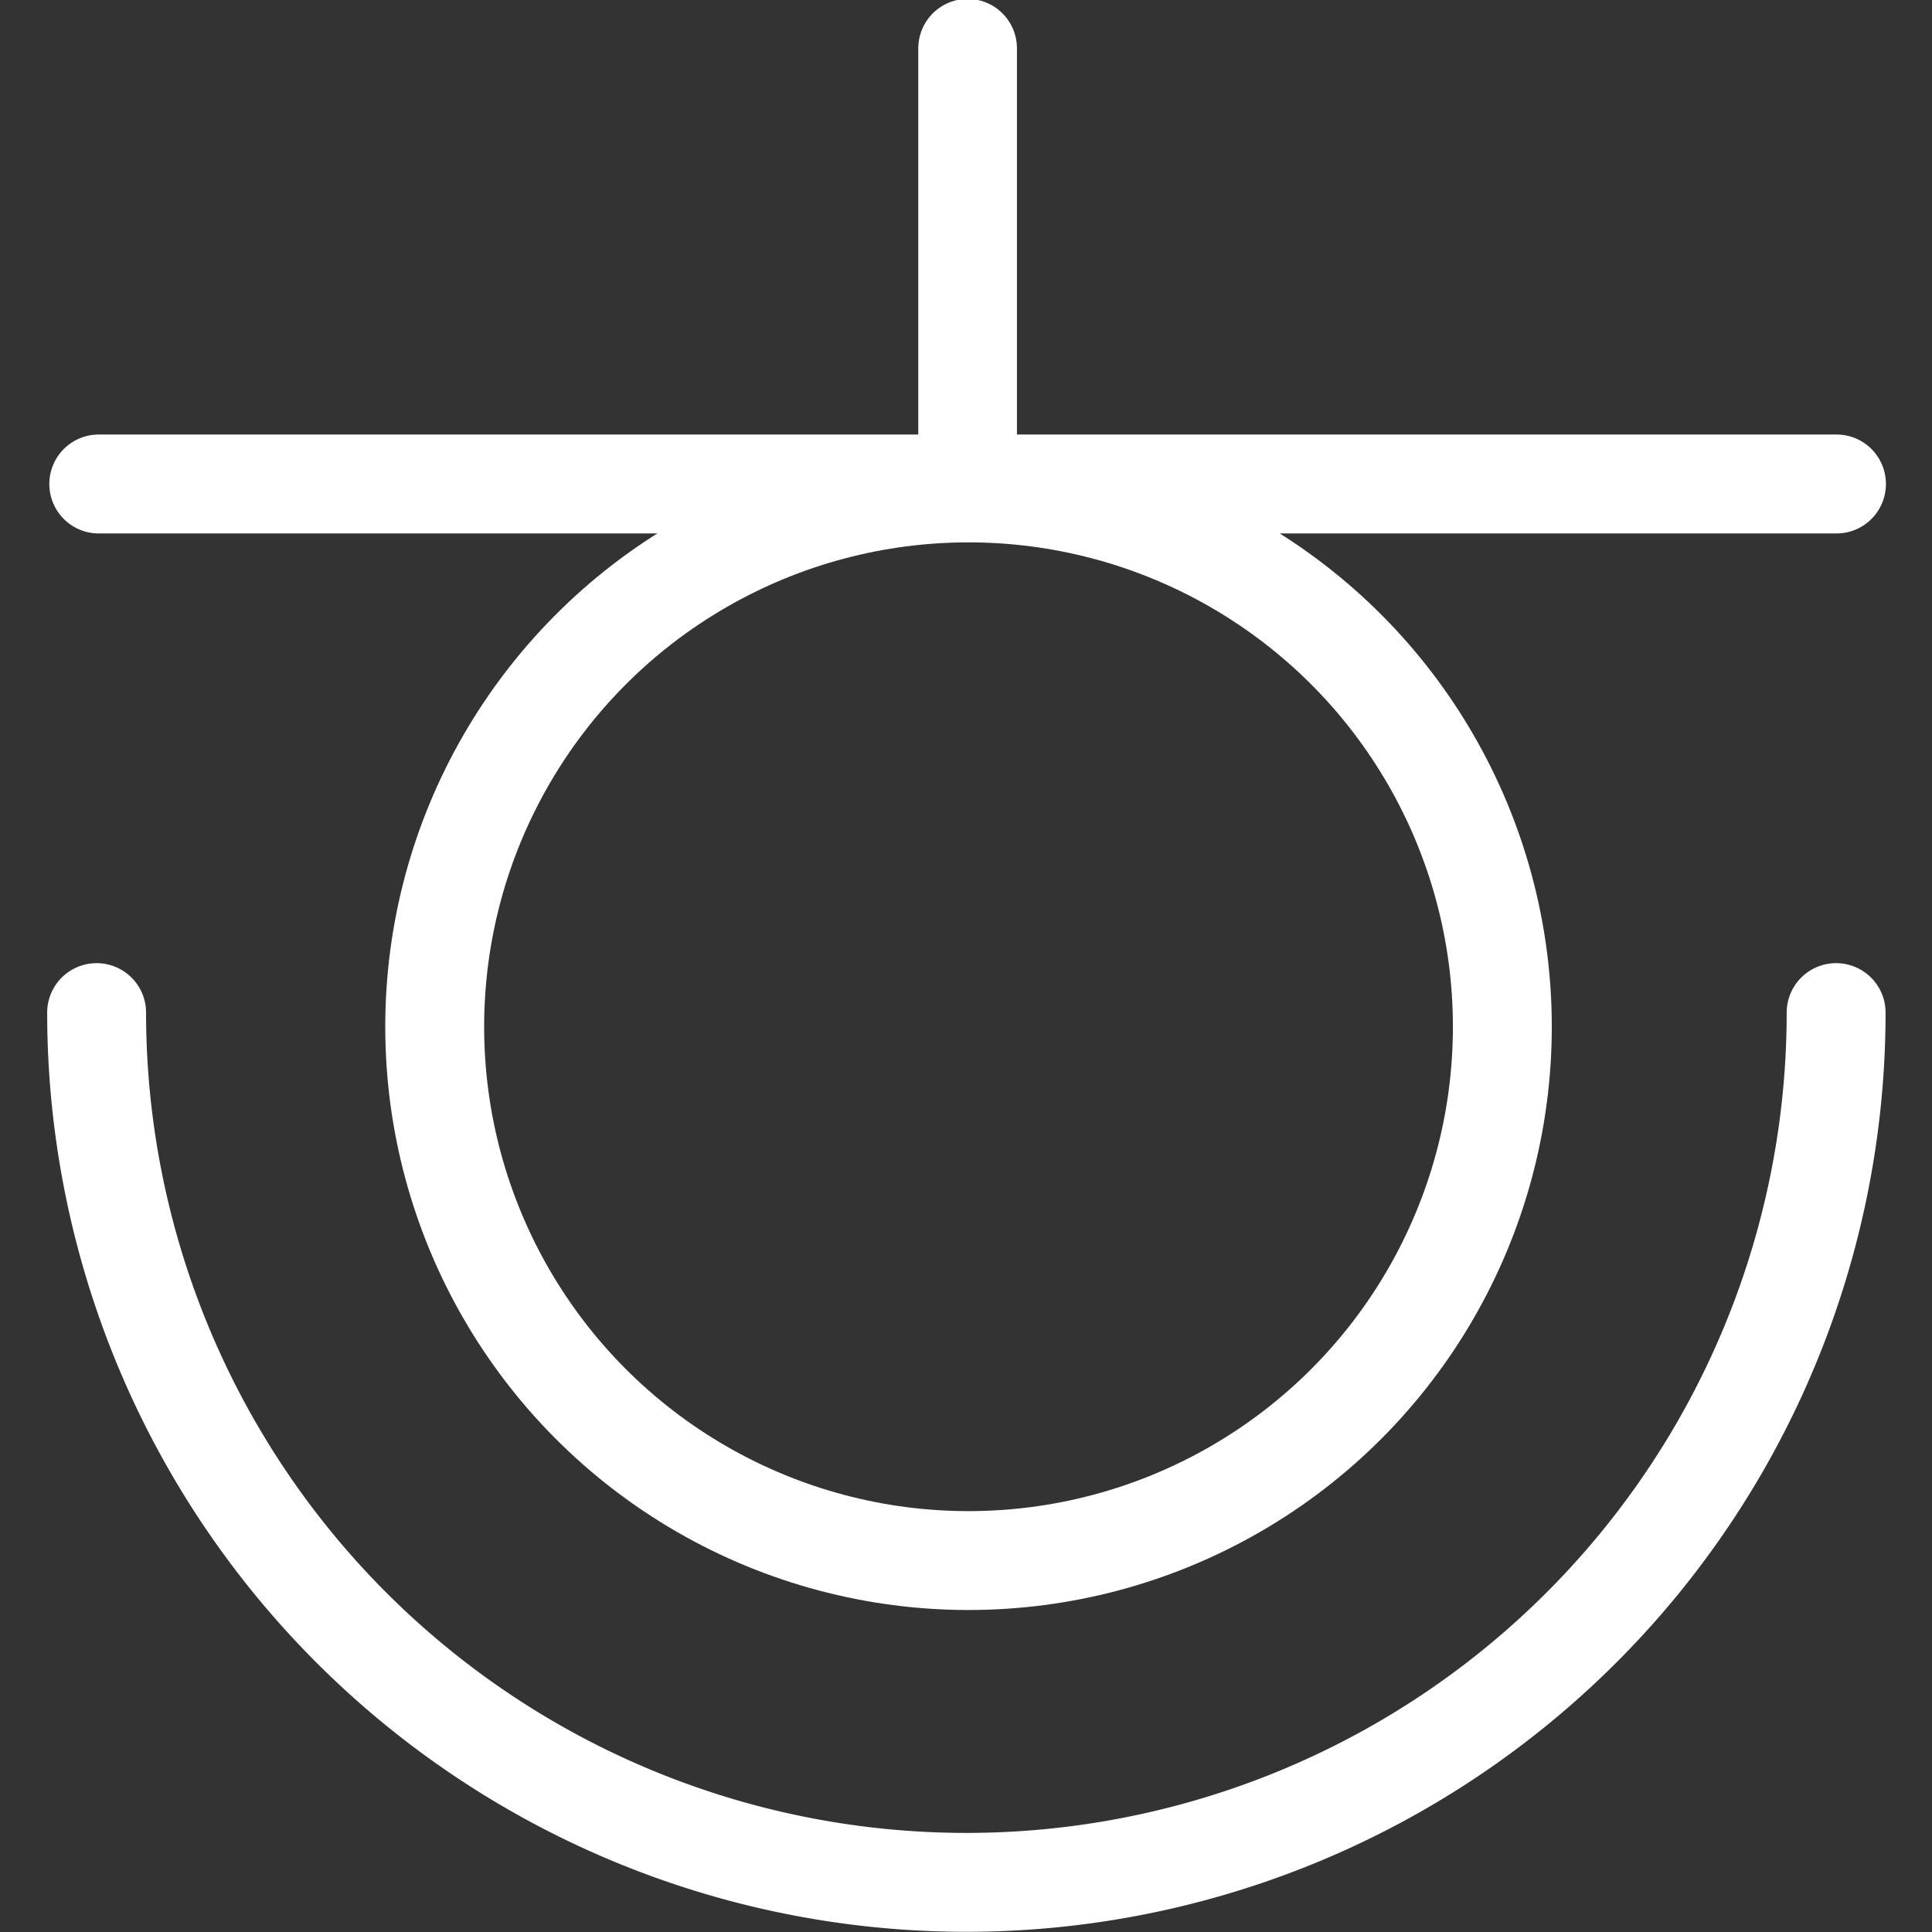 <?xml version="1.0" encoding="UTF-8" standalone="no"?>
<svg
   xmlns:dc="http://purl.org/dc/elements/1.1/"
   xmlns:cc="http://creativecommons.org/ns#"
   xmlns:rdf="http://www.w3.org/1999/02/22-rdf-syntax-ns#"
   xmlns:svg="http://www.w3.org/2000/svg"
   xmlns="http://www.w3.org/2000/svg"
   xmlns:sodipodi="http://sodipodi.sourceforge.net/DTD/sodipodi-0.dtd"
   xmlns:inkscape="http://www.inkscape.org/namespaces/inkscape"
   width="1024"
   height="1024"
   viewBox="0 0 270.933 270.933"
   version="1.1"
   id="svg6361"
   inkscape:version="1.0.1 (3bc2e813f5, 2020-09-07)"
   sodipodi:docname="coi.svg"
   inkscape:export-filename="/home/yann/Documents/khaganat/depots_git/khanat_alphabets/expressions_phrases_textes/coi.png"
   inkscape:export-xdpi="96"
   inkscape:export-ydpi="96">
  <rect x="0" y="0" width="270.933" height="270.933" fill="#333333" stroke="none"/>
  <defs
     id="defs6355" />
  <sodipodi:namedview
     id="base"
     pagecolor="#000000"
     bordercolor="#666666"
     borderopacity="1.0"
     inkscape:pageopacity="0"
     inkscape:pageshadow="2"
     inkscape:zoom="0.32585339"
     inkscape:cx="143.06156"
     inkscape:cy="-111.88745"
     inkscape:document-units="px"
     inkscape:current-layer="layer1"
     inkscape:document-rotation="0"
     showgrid="false"
     showguides="true"
     inkscape:guide-bbox="true"
     inkscape:window-width="1920"
     inkscape:window-height="1061"
     inkscape:window-x="1920"
     inkscape:window-y="0"
     inkscape:window-maximized="1"
     inkscape:snap-global="true"
     inkscape:snap-intersection-paths="false"
     inkscape:snap-center="true"
     units="px" />
  <g
     inkscape:label="Calque 1"
     inkscape:groupmode="layer"
     id="layer1">
    <g
       id="g3177"
       transform="matrix(15.867,0,0,15.867,-2511.652,1790.9)"
       style="fill:none;fill-opacity:1;stroke:#ffffff;stroke-opacity:1">
      <g
         id="g7089-6"
         transform="matrix(0,0.385,-0.384,0,178.366,-120.142)"
         style="font-variation-settings:normal;opacity:1;vector-effect:none;fill:none;fill-opacity:1;stroke:#ffffff;stroke-width:2.271;stroke-linecap:round;stroke-linejoin:round;stroke-miterlimit:4;stroke-dasharray:none;stroke-dashoffset:0;stroke-opacity:1;paint-order:stroke markers fill;stop-color:#000000;stop-opacity:1">
        <path
           style="font-variation-settings:normal;opacity:1;vector-effect:none;fill:none;fill-opacity:1;stroke:#ffffff;stroke-width:2.271;stroke-linecap:round;stroke-linejoin:round;stroke-miterlimit:4;stroke-dasharray:none;stroke-dashoffset:0;stroke-opacity:1;paint-order:stroke markers fill;stop-color:#000000;stop-opacity:1"
           d="M 30,10 V 50"
           id="path7077-98" />
        <path
           style="font-variation-settings:normal;opacity:1;vector-effect:none;fill:none;fill-opacity:1;stroke:#ffffff;stroke-width:2.271;stroke-linecap:round;stroke-linejoin:round;stroke-miterlimit:4;stroke-dasharray:none;stroke-dashoffset:0;stroke-opacity:1;paint-order:stroke markers fill;stop-color:#000000;stop-opacity:1"
           d="M 30,30 H 20"
           id="path7079-7" />
      </g>
      <circle
         style="font-variation-settings:normal;vector-effect:none;fill:none;fill-opacity:1;fill-rule:evenodd;stroke:#ffffff;stroke-width:0.874;stroke-linecap:round;stroke-linejoin:round;stroke-miterlimit:4;stroke-dasharray:none;stroke-dashoffset:0;stroke-opacity:1;paint-order:stroke markers fill;stop-color:#000000"
         id="path7273-9"
         cx="166.854"
         cy="-103.795"
         r="4.718" />
      <path
         style="font-variation-settings:normal;opacity:1;vector-effect:none;fill:none;fill-opacity:1;fill-rule:evenodd;stroke:#ffffff;stroke-width:0.874;stroke-linecap:round;stroke-linejoin:round;stroke-miterlimit:4;stroke-dasharray:none;stroke-dashoffset:0;stroke-opacity:1;paint-order:stroke markers fill;stop-color:#000000;stop-opacity:1"
         id="path7187-9"
         sodipodi:type="arc"
         sodipodi:cx="-103.92009"
         sodipodi:cy="-166.83524"
         sodipodi:rx="7.6867394"
         sodipodi:ry="7.6867394"
         sodipodi:start="4.712389"
         sodipodi:end="1.5707963"
         sodipodi:arc-type="arc"
         sodipodi:open="true"
         d="m -103.92,-174.522 a 7.687,7.687 0 0 1 7.687,7.687 7.687,7.687 0 0 1 -7.687,7.687"
         transform="rotate(90)" />
    </g>
  </g>
</svg>
